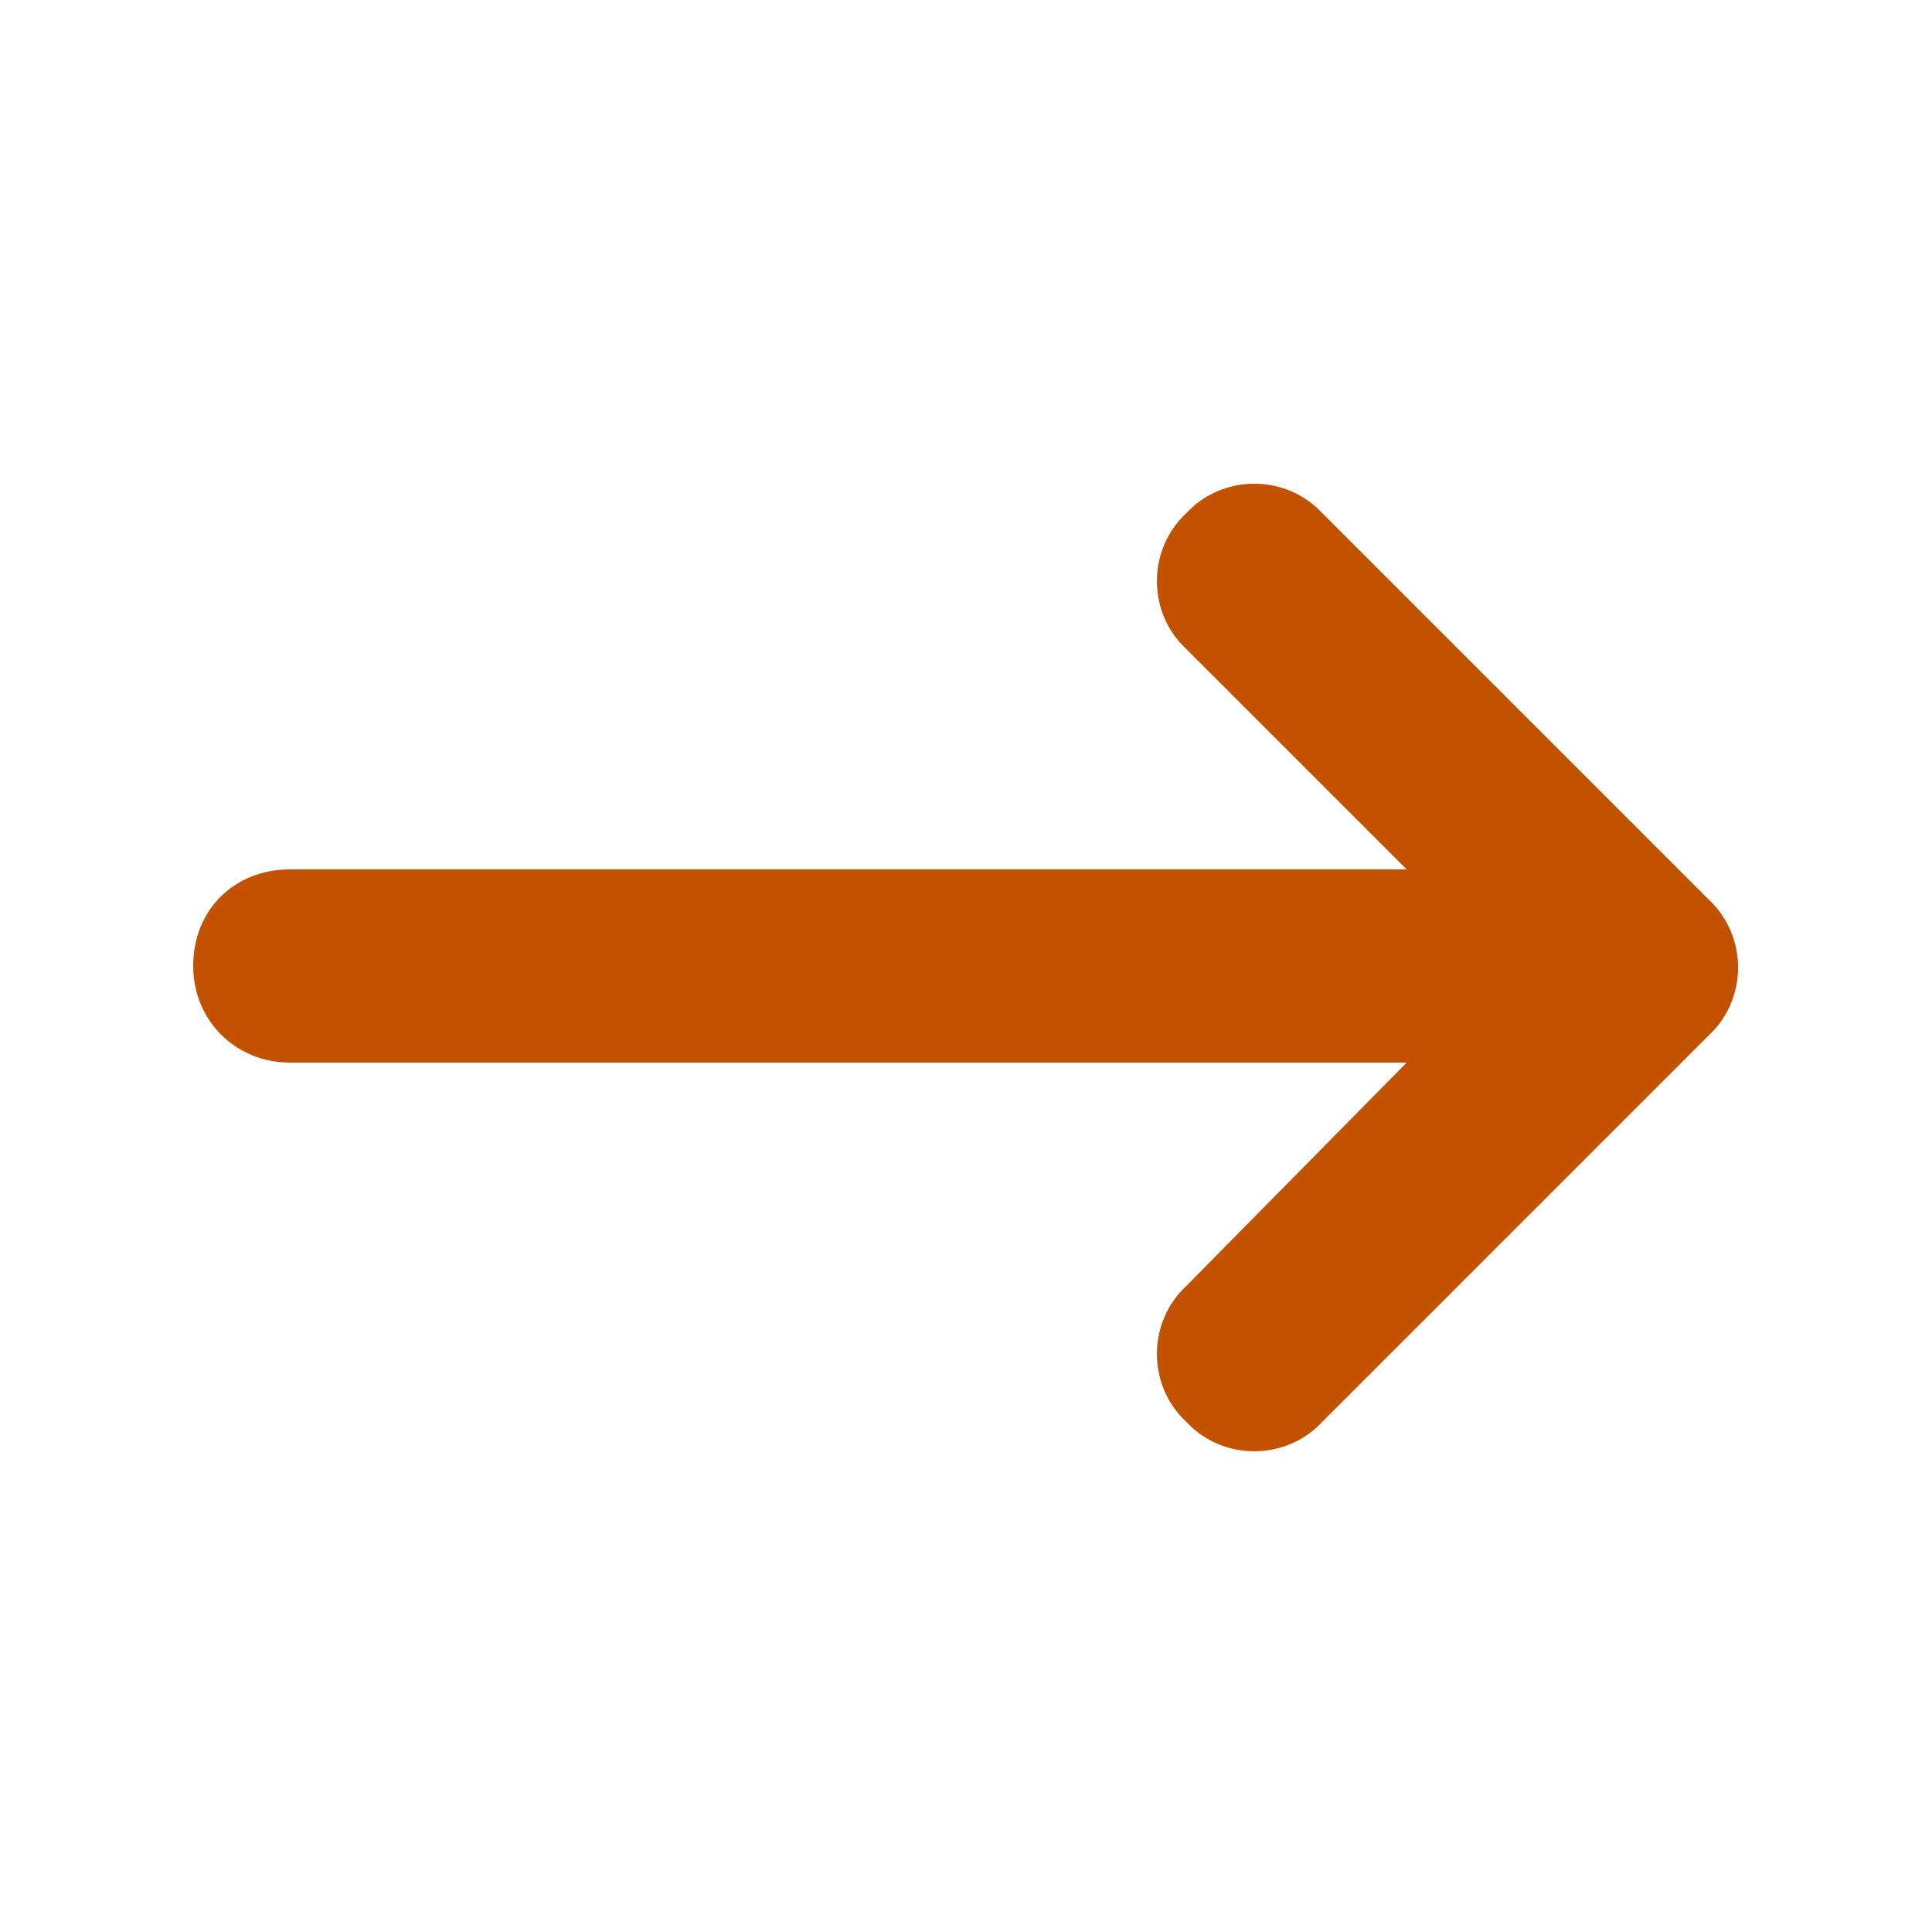 <svg width="20" height="20" viewBox="0 0 20 20" fill="none" xmlns="http://www.w3.org/2000/svg">
    <path fill="#c25100" d="M17.688 10.719L13.688 14.719C13.312 15.125 12.656 15.125 12.281 14.719C11.875 14.344 11.875 13.688 12.281 13.312L14.562 11H3C2.438 11 2 10.562 2 10C2 9.406 2.438 9 3 9H14.562L12.281 6.719C11.875 6.344 11.875 5.688 12.281 5.312C12.656 4.906 13.312 4.906 13.688 5.312L17.688 9.312C18.094 9.688 18.094 10.344 17.688 10.719Z" />
</svg>
